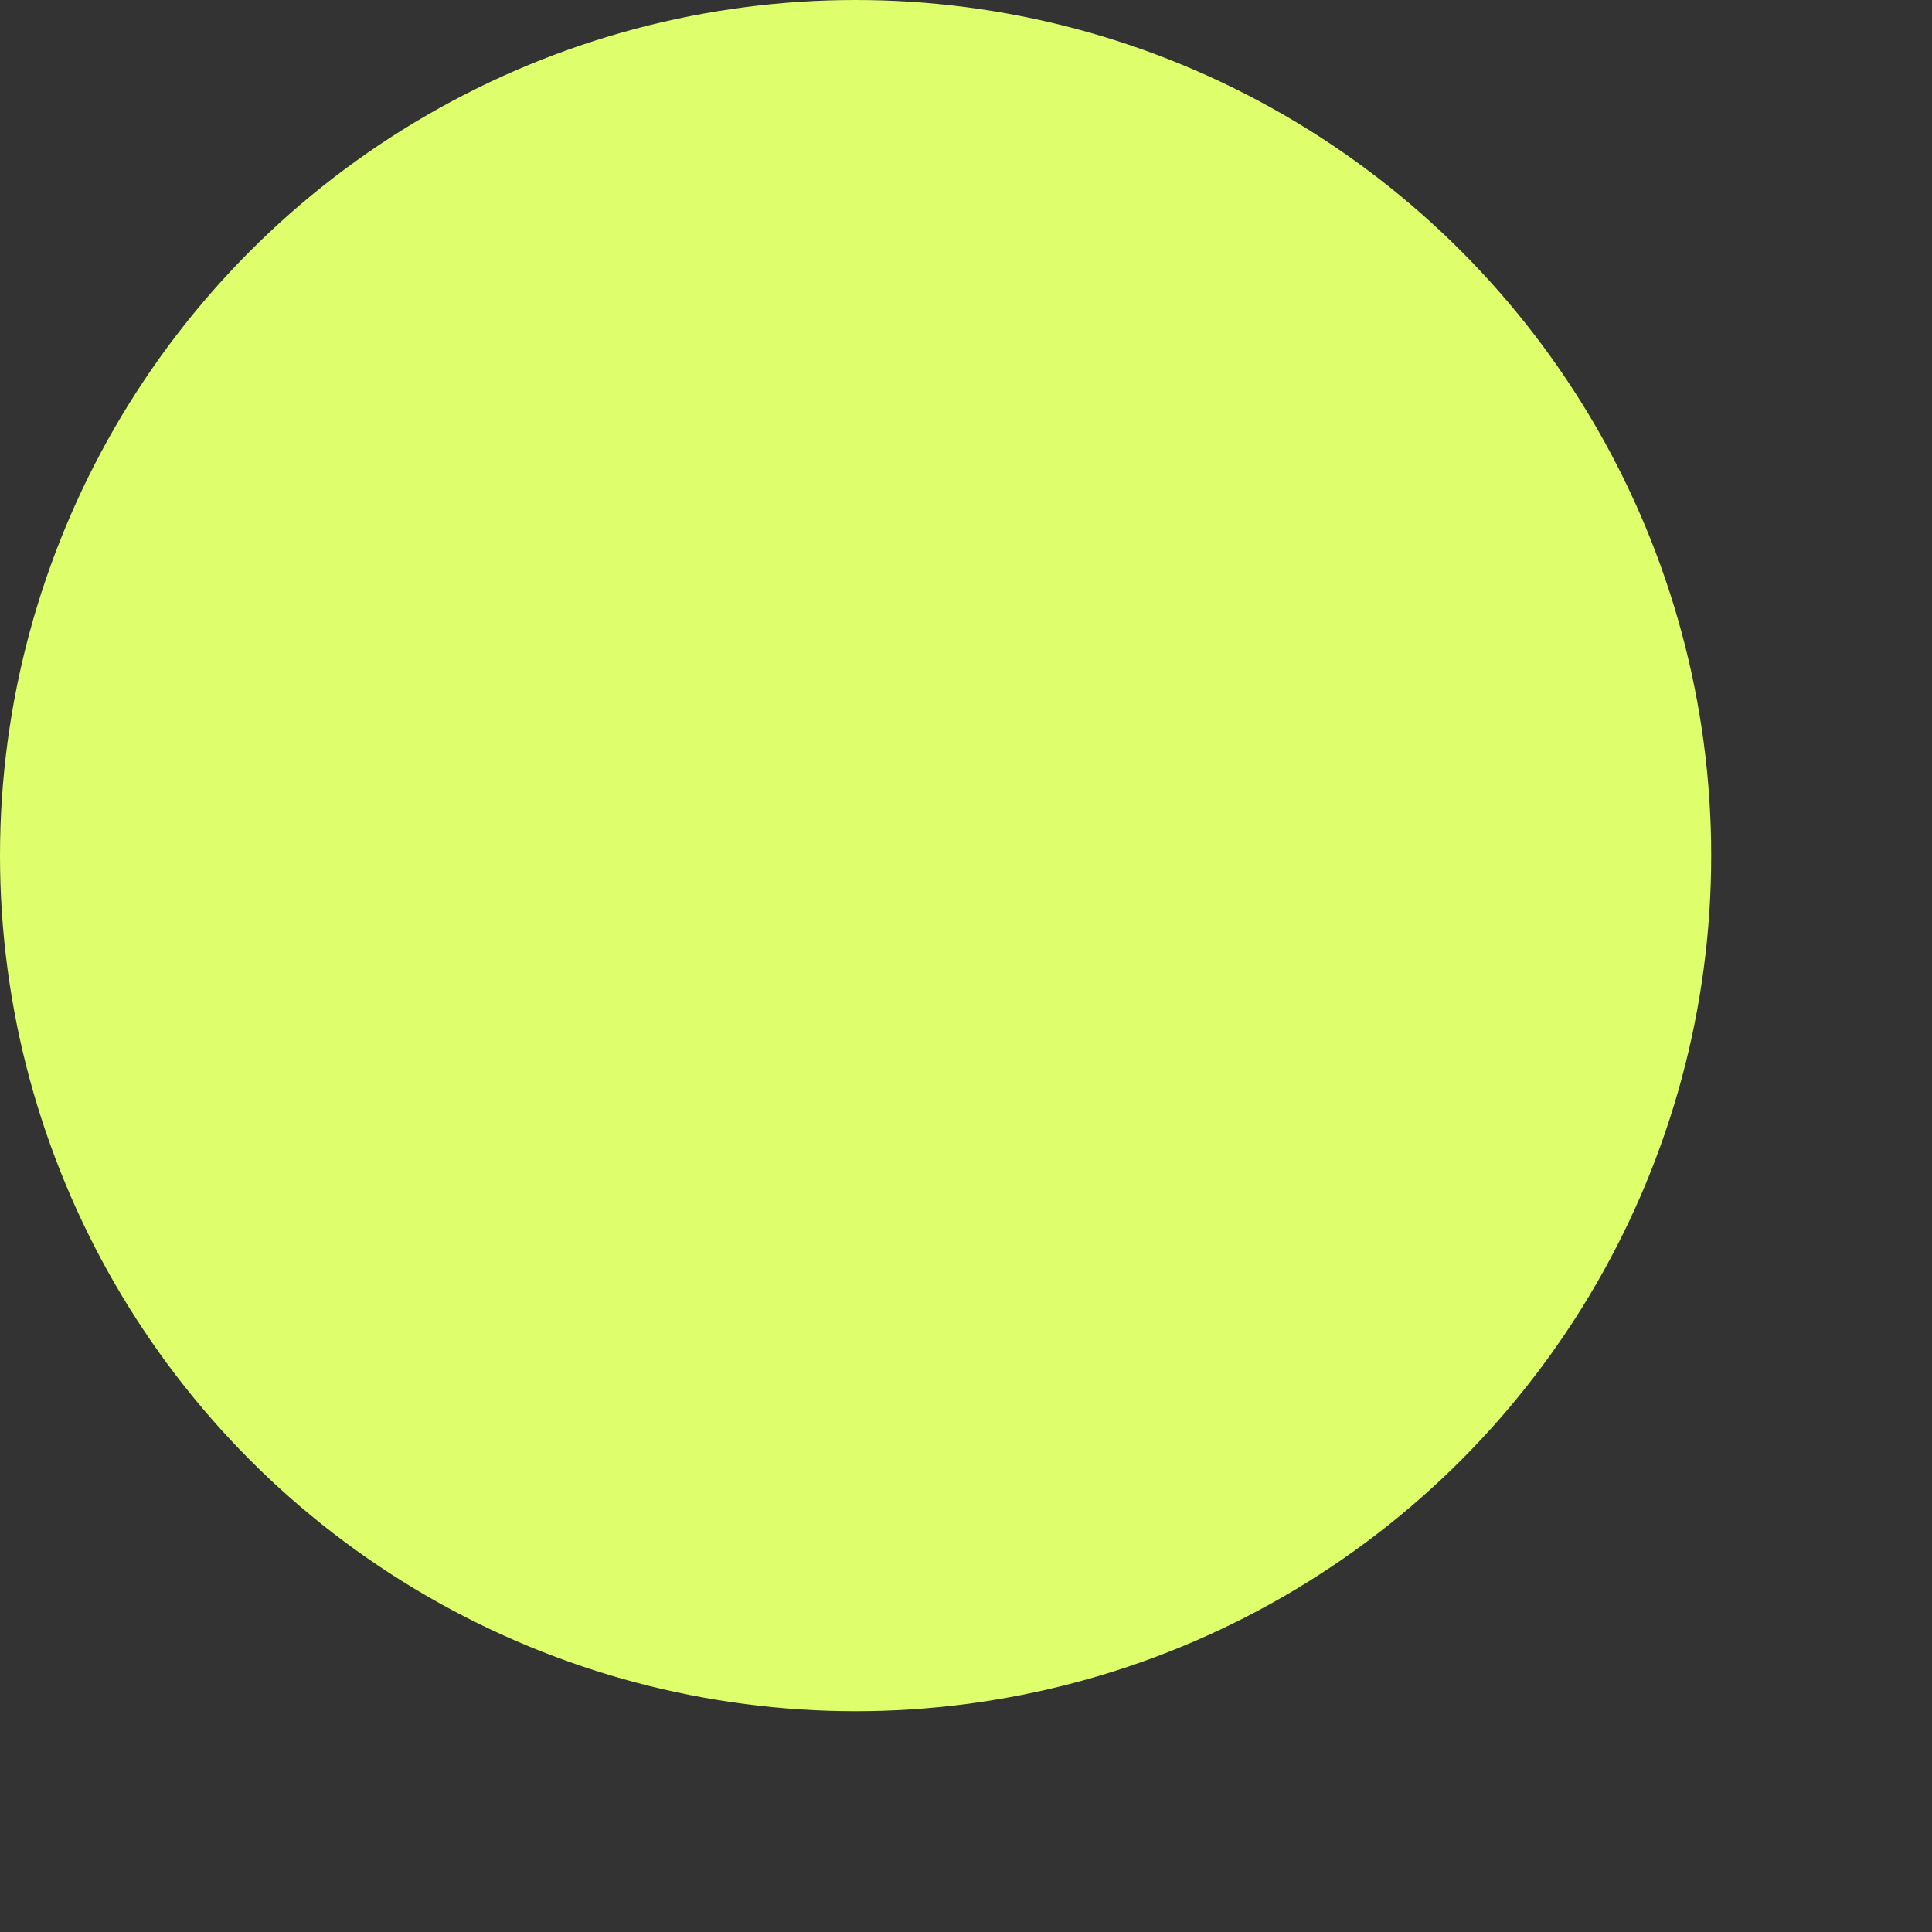 <svg width="7" height="7" viewBox="0 0 7 7" fill="none" xmlns="http://www.w3.org/2000/svg">
<rect x="0" y="0" width="7" height="7" fill="#333333" stroke="none"/>
<circle cx="3.1" cy="3.1" r="2.85" fill="#DEFE6B" stroke="#DEFE6B" stroke-width="0.5"/>
</svg>
